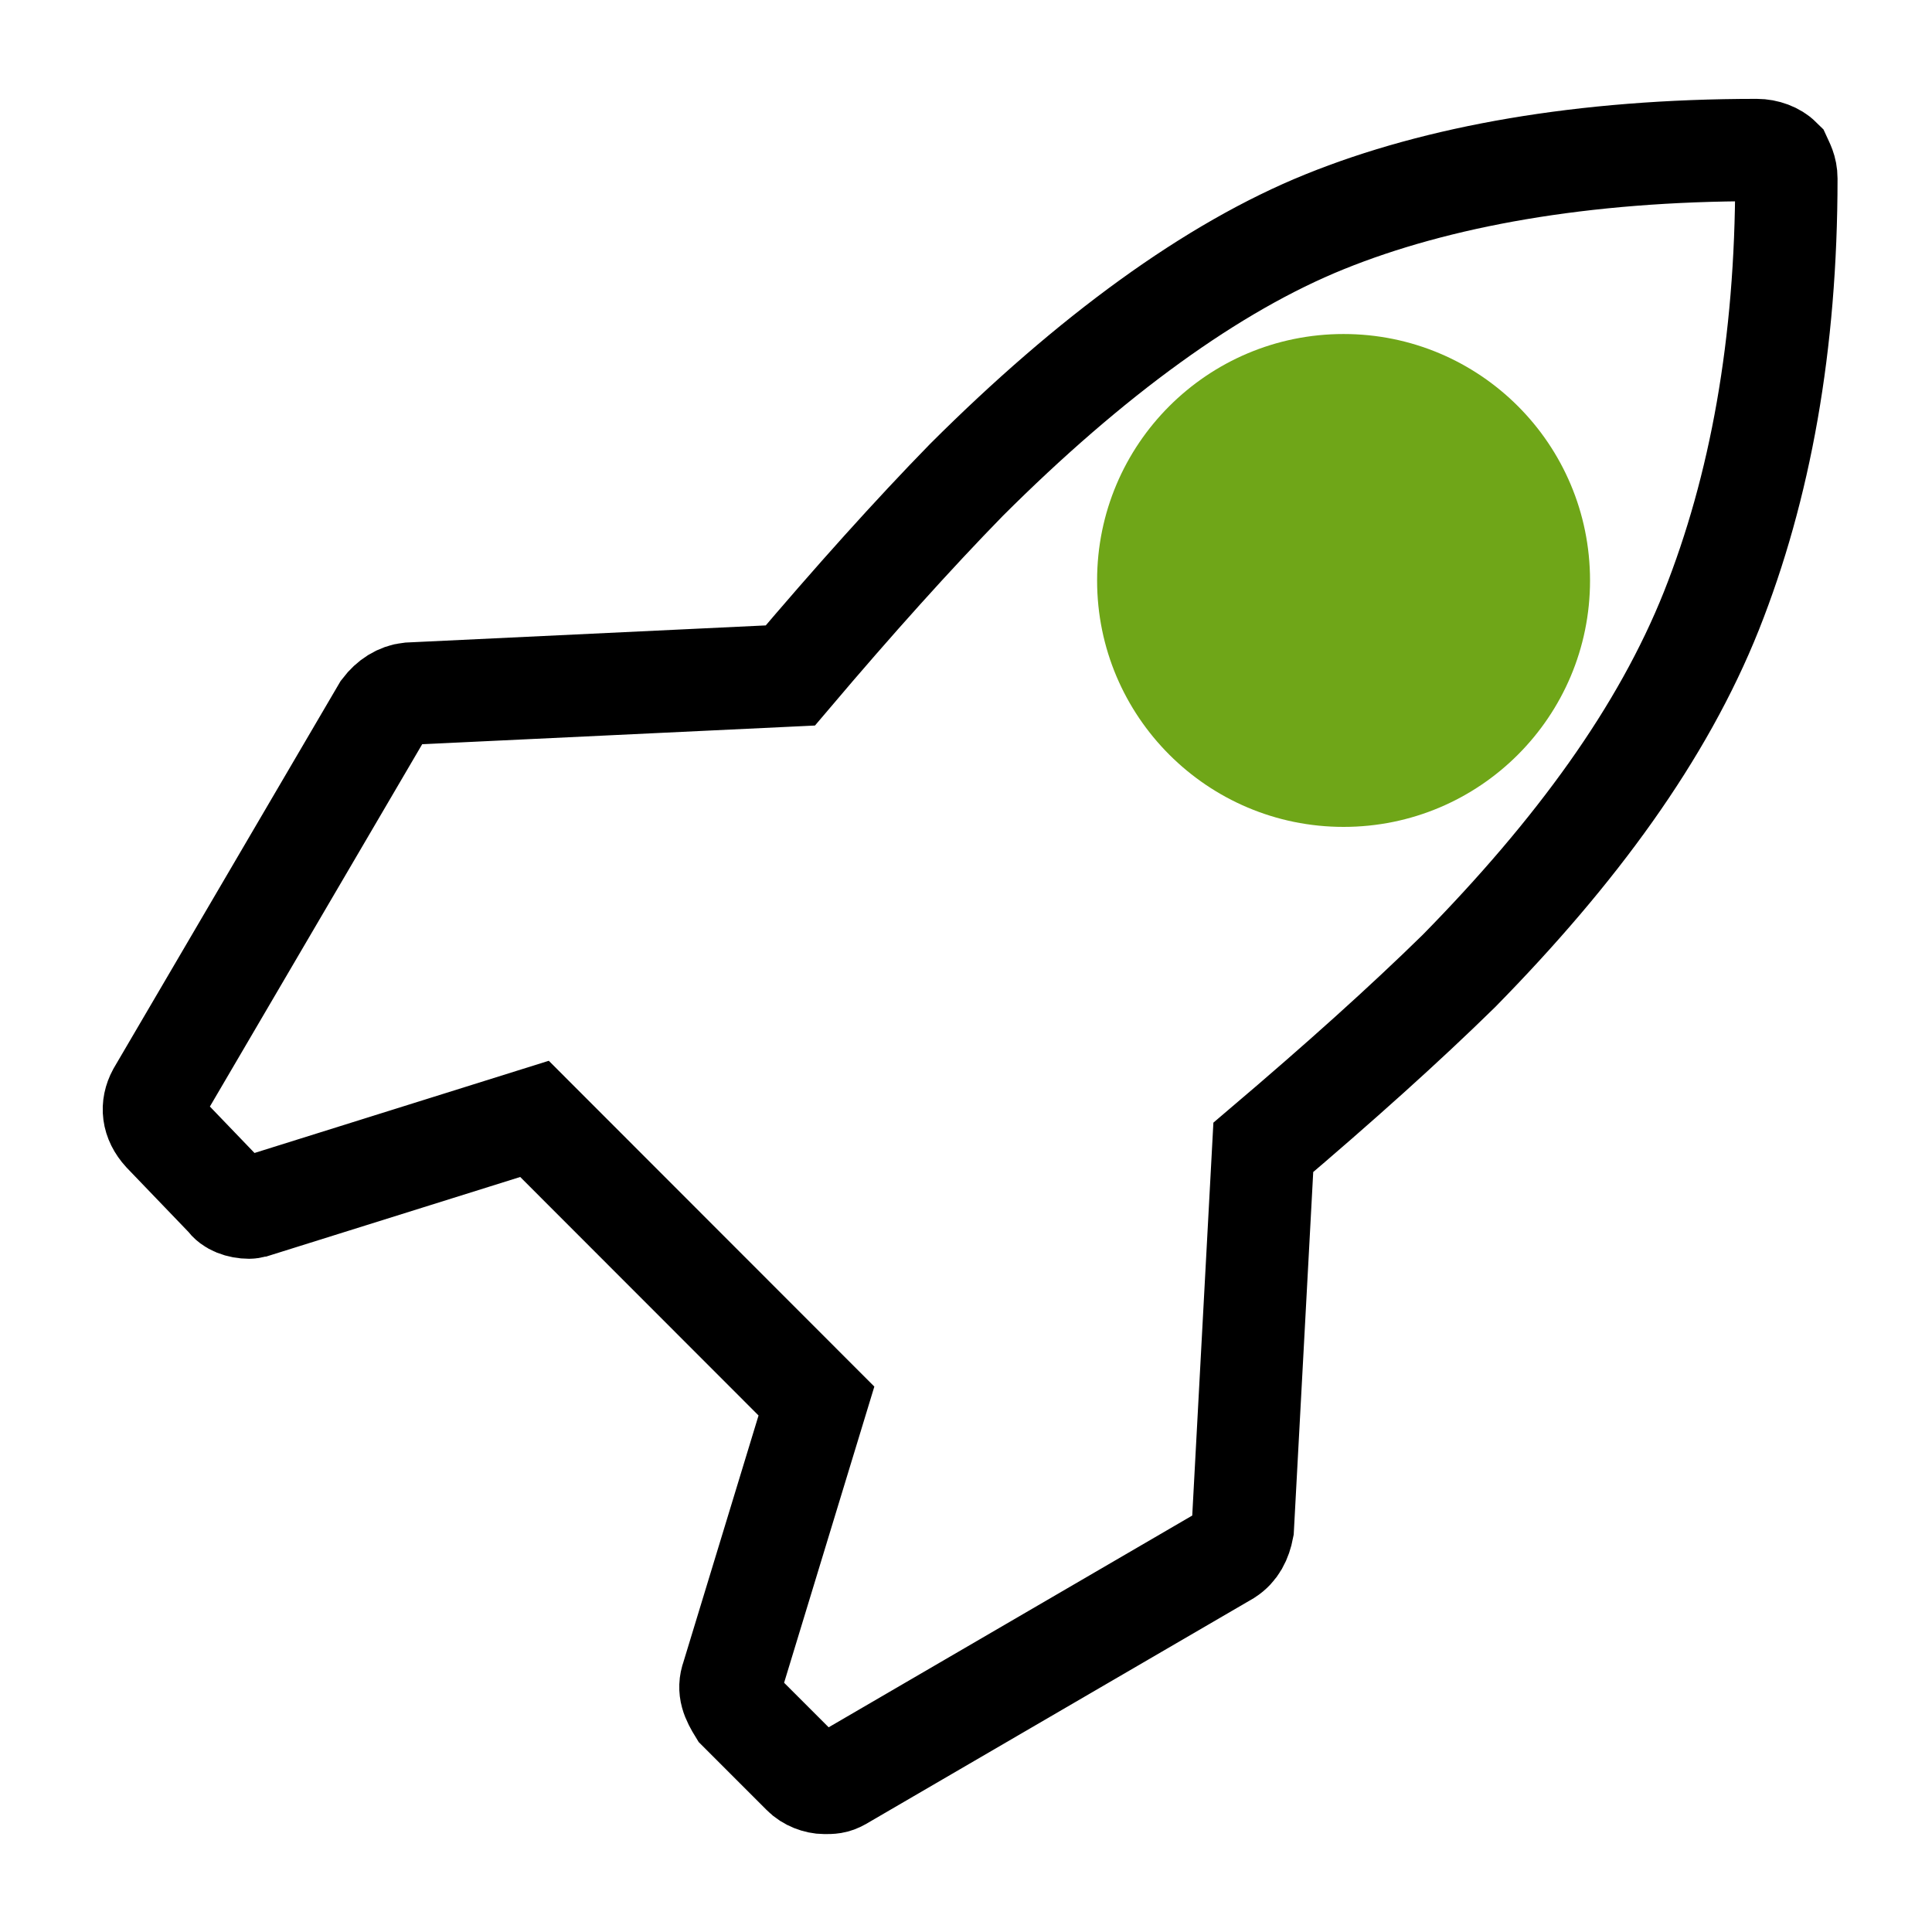 <?xml version="1.0" encoding="UTF-8"?>
<svg xmlns="http://www.w3.org/2000/svg" xmlns:xlink="http://www.w3.org/1999/xlink" width="35pt" height="35pt" viewBox="0 0 35 35" version="1.1">
<g id="surface1">
<path style=" stroke:none;fill-rule:nonzero;fill:rgb(43.529%,65.098%,9.412%);fill-opacity:1;" d="M 28.805 10.516 C 28.805 12.98 26.809 14.98 24.34 14.98 C 21.875 14.98 19.875 12.98 19.875 10.516 C 19.875 8.047 21.875 6.051 24.34 6.051 C 26.809 6.051 28.805 8.047 28.805 10.516 Z M 28.805 10.516 "/>
<path style="fill:none;stroke-width:9;stroke-linecap:butt;stroke-linejoin:miter;stroke:rgb(0%,0%,0%);stroke-opacity:1;stroke-miterlimit:10;" d="M 157.096 15.7 C 157.096 30.299 154.799 42.905 150.508 53.707 C 146.199 64.509 138.605 74.893 128.296 85.392 C 123.493 90.1 117.798 95.207 111.097 100.902 L 109.293 134.409 C 109.103 135.397 108.705 136.194 107.907 136.706 L 73.906 156.507 C 73.394 156.792 73.109 156.792 72.501 156.792 C 71.894 156.792 71.096 156.507 70.603 155.995 L 65.002 150.394 C 64.395 149.407 63.996 148.591 64.395 147.509 L 71.799 123.209 L 47.005 98.396 L 22.705 106.009 C 22.496 106.009 22.193 106.199 21.908 106.199 C 21.092 106.199 20.294 105.895 19.991 105.401 L 14.409 99.592 C 13.403 98.491 13.308 97.295 13.897 96.194 L 33.697 62.402 C 34.305 61.604 35.102 61.092 35.994 60.997 L 69.502 59.402 C 75.102 52.796 80.304 47.005 84.993 42.202 C 95.909 31.305 106.597 23.503 116.507 19.497 C 126.398 15.491 139.193 13.194 154.495 13.194 C 155.292 13.194 156.109 13.498 156.602 13.991 C 156.792 14.409 157.096 14.903 157.096 15.7 Z M 157.096 15.7 " transform="matrix(0.206,0,0,0.206,0,0)"/>
</g>
</svg>
